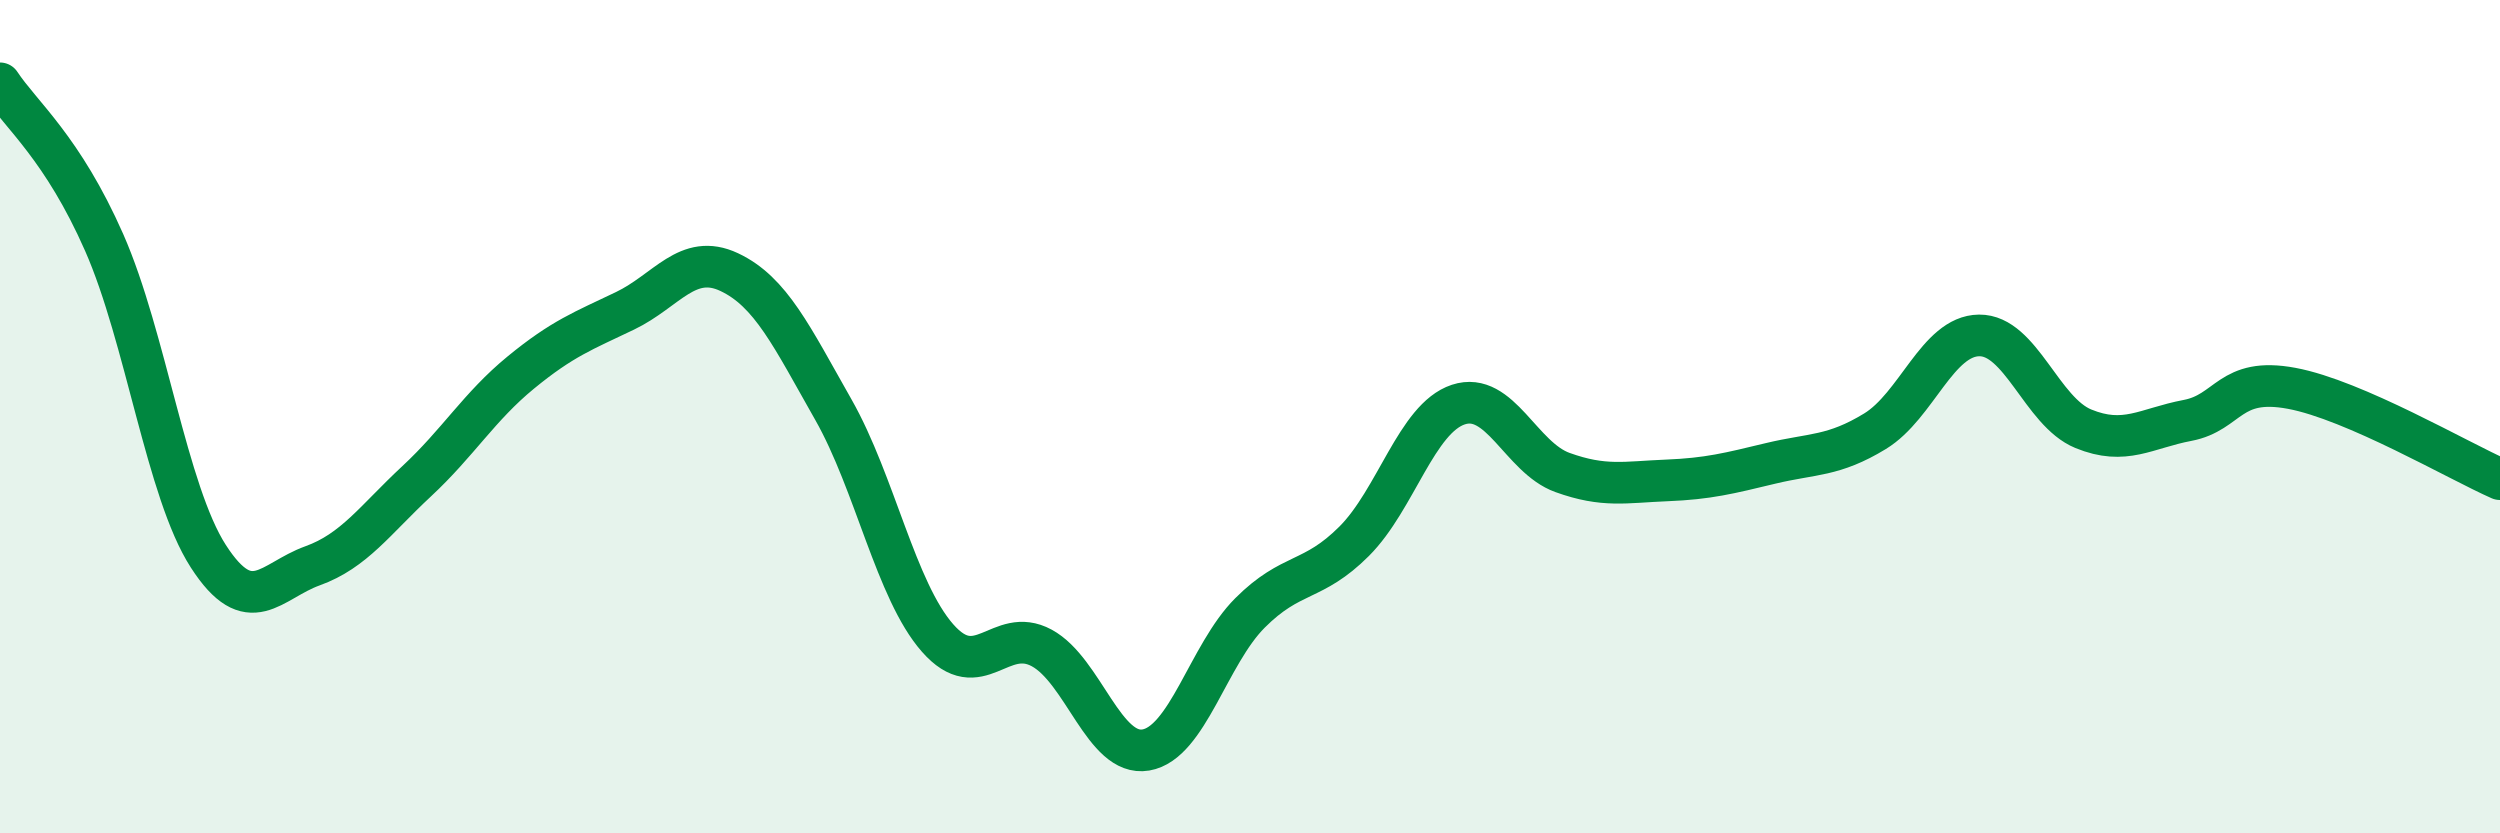 
    <svg width="60" height="20" viewBox="0 0 60 20" xmlns="http://www.w3.org/2000/svg">
      <path
        d="M 0,2 C 0.5,2.76 1.5,3.55 2.5,5.82 C 3.5,8.09 4,11.8 5,13.35 C 6,14.9 6.5,13.94 7.5,13.58 C 8.5,13.22 9,12.48 10,11.55 C 11,10.62 11.5,9.76 12.5,8.94 C 13.5,8.12 14,7.94 15,7.46 C 16,6.98 16.5,6.06 17.5,6.53 C 18.5,7 19,8.07 20,9.83 C 21,11.59 21.5,14.17 22.5,15.31 C 23.5,16.45 24,15.01 25,15.55 C 26,16.09 26.5,18.17 27.5,18 C 28.5,17.83 29,15.71 30,14.71 C 31,13.71 31.5,13.99 32.5,12.99 C 33.5,11.99 34,10.04 35,9.71 C 36,9.38 36.5,10.98 37.5,11.34 C 38.5,11.7 39,11.57 40,11.53 C 41,11.49 41.5,11.36 42.5,11.12 C 43.5,10.88 44,10.96 45,10.35 C 46,9.74 46.5,8.06 47.5,8.05 C 48.5,8.04 49,9.88 50,10.29 C 51,10.7 51.5,10.28 52.5,10.09 C 53.5,9.9 53.5,9.04 55,9.32 C 56.5,9.6 59,11.06 60,11.5L60 20L0 20Z"
        fill="#008740"
        opacity="0.1"
        stroke-linecap="round"
        stroke-linejoin="round"
      />
      <path
        d="M 0,2 C 0.5,2.76 1.5,3.55 2.5,5.82 C 3.5,8.09 4,11.8 5,13.35 C 6,14.9 6.5,13.94 7.5,13.58 C 8.5,13.22 9,12.48 10,11.55 C 11,10.62 11.5,9.76 12.5,8.94 C 13.5,8.12 14,7.94 15,7.46 C 16,6.98 16.5,6.06 17.5,6.53 C 18.5,7 19,8.07 20,9.83 C 21,11.59 21.5,14.17 22.5,15.31 C 23.5,16.45 24,15.01 25,15.55 C 26,16.09 26.5,18.17 27.5,18 C 28.5,17.83 29,15.71 30,14.71 C 31,13.71 31.5,13.99 32.5,12.99 C 33.5,11.99 34,10.04 35,9.71 C 36,9.38 36.5,10.98 37.5,11.34 C 38.5,11.7 39,11.57 40,11.53 C 41,11.49 41.5,11.36 42.5,11.12 C 43.5,10.88 44,10.96 45,10.35 C 46,9.74 46.5,8.06 47.5,8.05 C 48.5,8.04 49,9.88 50,10.29 C 51,10.7 51.5,10.28 52.5,10.09 C 53.5,9.9 53.5,9.04 55,9.32 C 56.5,9.6 59,11.06 60,11.5"
        stroke="#008740"
        stroke-width="1"
        fill="none"
        stroke-linecap="round"
        stroke-linejoin="round"
      />
    </svg>
  
